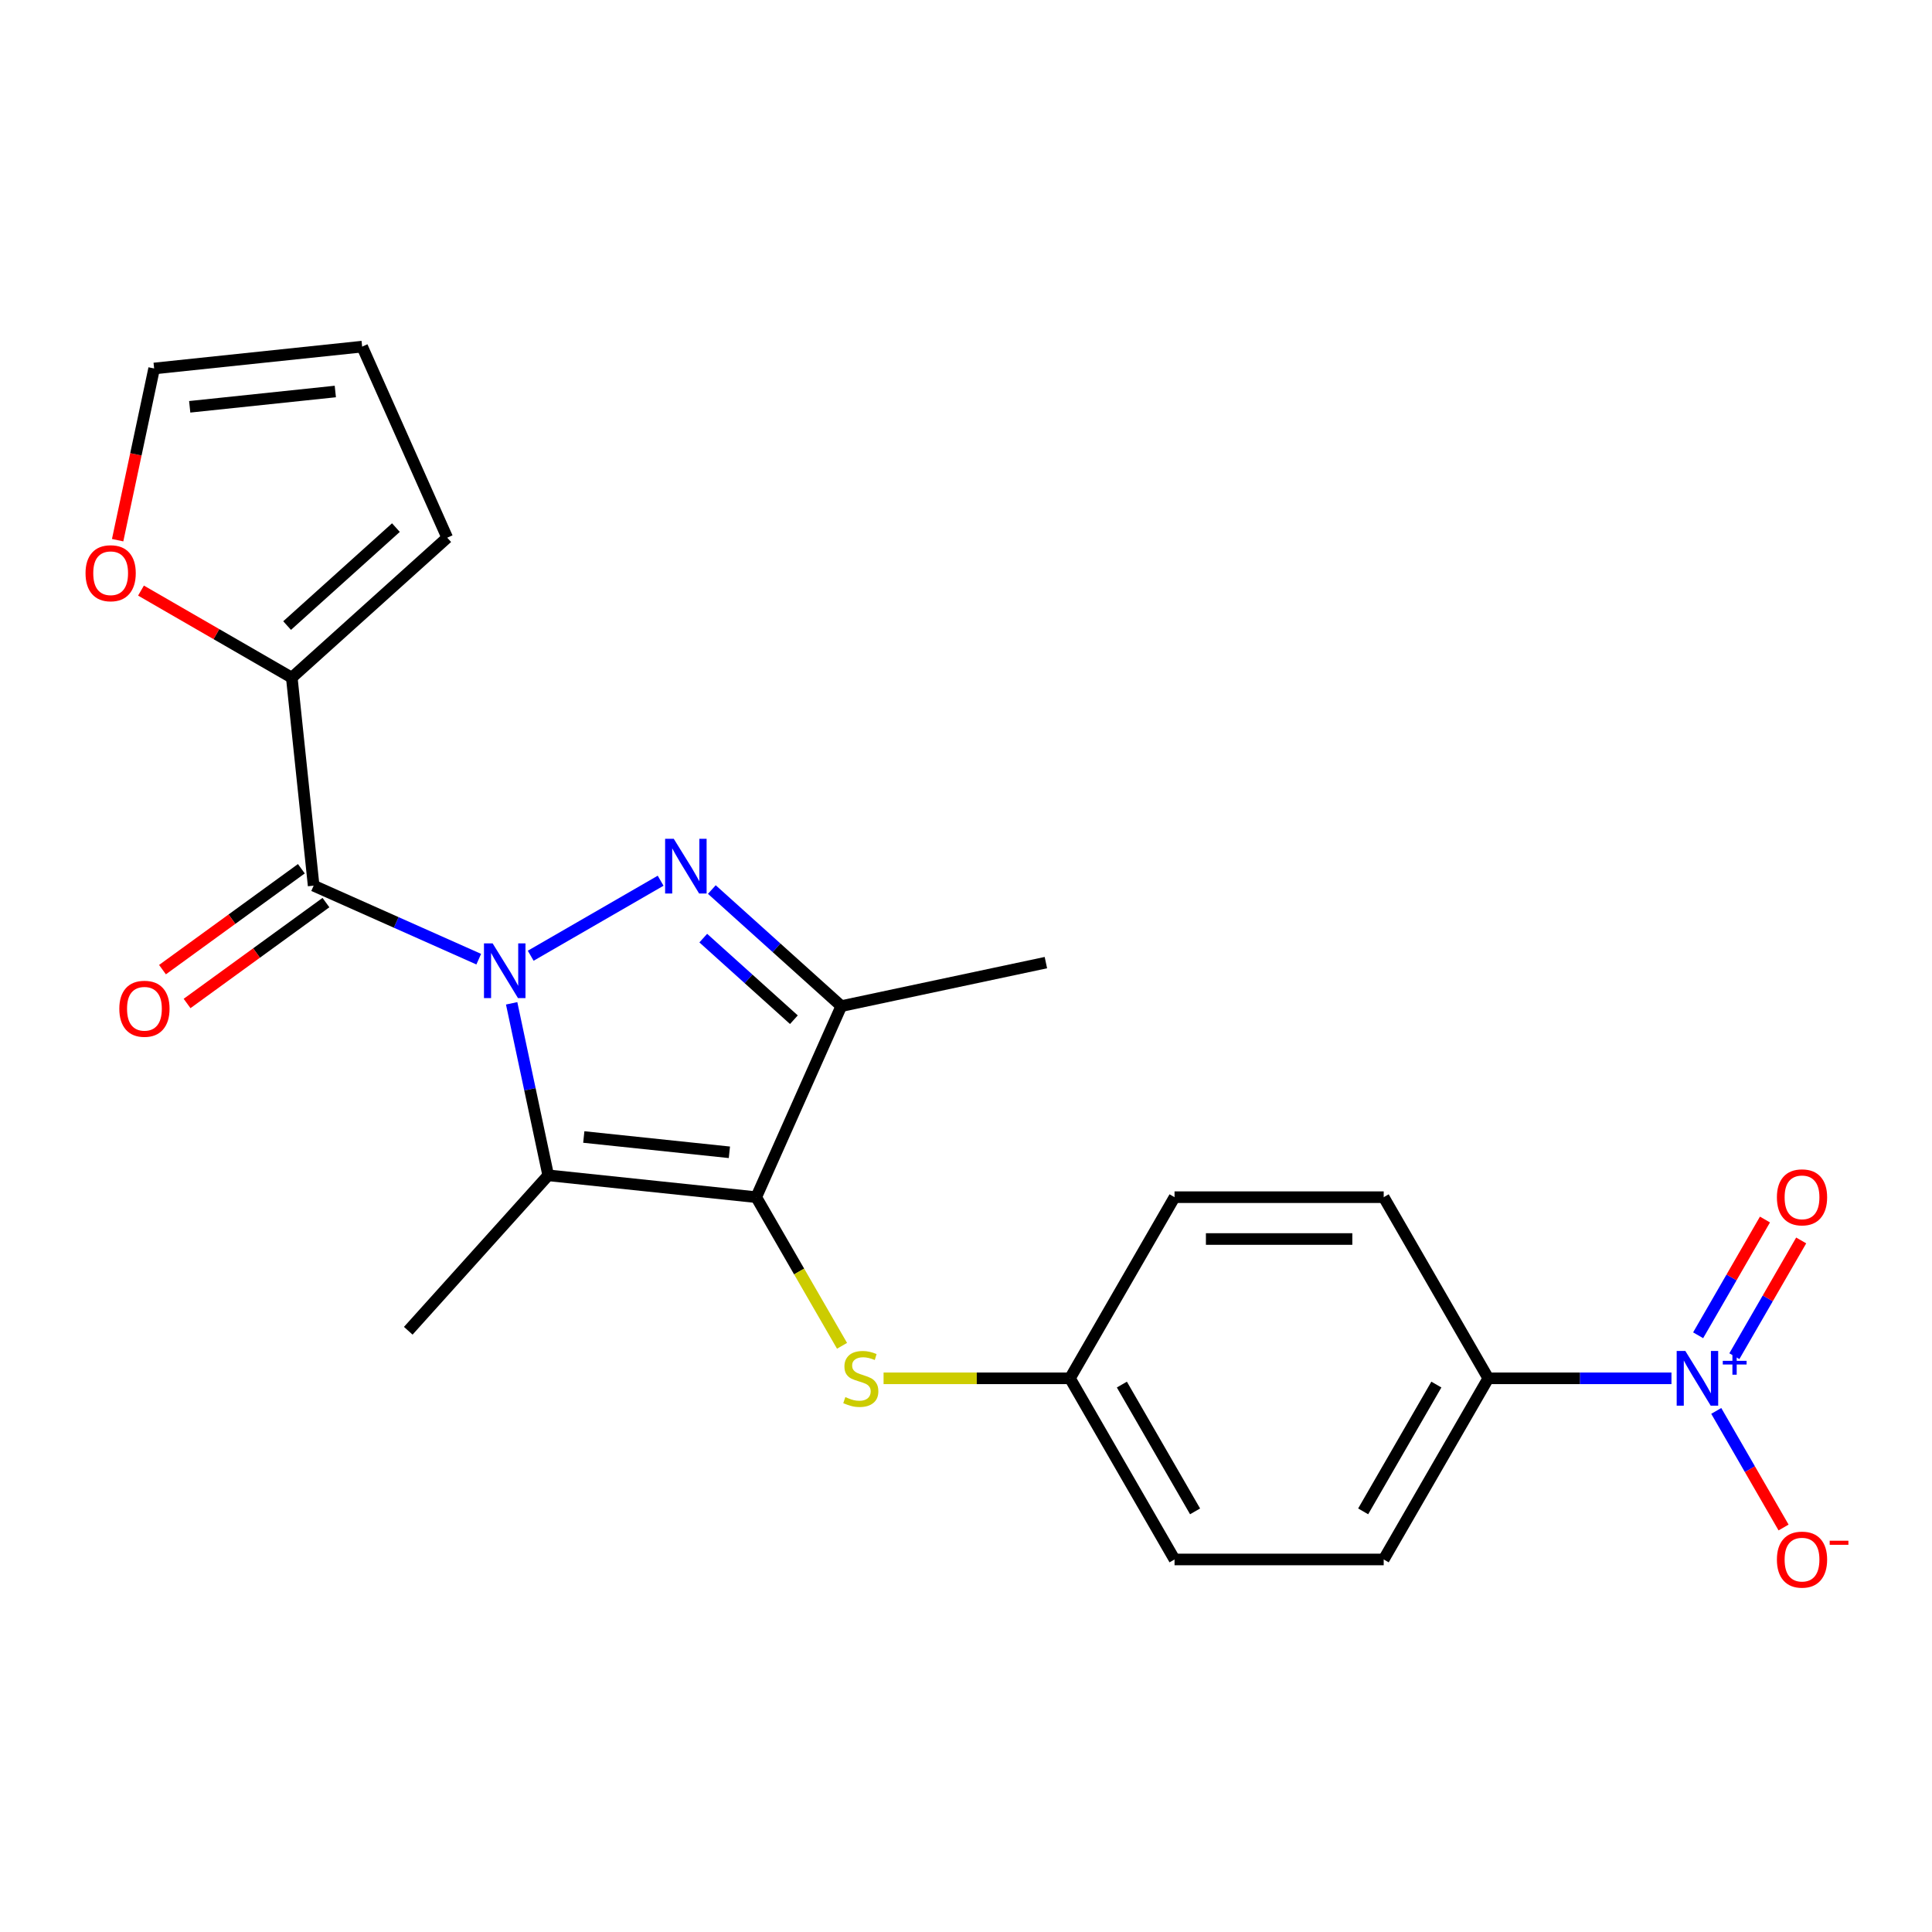 <?xml version='1.0' encoding='iso-8859-1'?>
<svg version='1.1' baseProfile='full'
              xmlns='http://www.w3.org/2000/svg'
                      xmlns:rdkit='http://www.rdkit.org/xml'
                      xmlns:xlink='http://www.w3.org/1999/xlink'
                  xml:space='preserve'
width='1000px' height='1000px' viewBox='0 0 1000 1000'>
<!-- END OF HEADER -->
<rect style='opacity:1.0;fill:#FFFFFF;stroke:none' width='1000' height='1000' x='0' y='0'> </rect>
<path class='bond-0' d='M 274.691,494.687 L 341.942,455.86' style='fill:none;fill-rule:evenodd;stroke:#0000FF;stroke-width:6px;stroke-linecap:butt;stroke-linejoin:miter;stroke-opacity:1' />
<path class='bond-1' d='M 264.83,519.317 L 274.292,563.831' style='fill:none;fill-rule:evenodd;stroke:#0000FF;stroke-width:6px;stroke-linecap:butt;stroke-linejoin:miter;stroke-opacity:1' />
<path class='bond-1' d='M 274.292,563.831 L 283.753,608.345' style='fill:none;fill-rule:evenodd;stroke:#000000;stroke-width:6px;stroke-linecap:butt;stroke-linejoin:miter;stroke-opacity:1' />
<path class='bond-3' d='M 247.798,496.464 L 205.071,477.44' style='fill:none;fill-rule:evenodd;stroke:#0000FF;stroke-width:6px;stroke-linecap:butt;stroke-linejoin:miter;stroke-opacity:1' />
<path class='bond-3' d='M 205.071,477.44 L 162.344,458.417' style='fill:none;fill-rule:evenodd;stroke:#000000;stroke-width:6px;stroke-linecap:butt;stroke-linejoin:miter;stroke-opacity:1' />
<path class='bond-4' d='M 368.447,460.428 L 401.95,490.594' style='fill:none;fill-rule:evenodd;stroke:#0000FF;stroke-width:6px;stroke-linecap:butt;stroke-linejoin:miter;stroke-opacity:1' />
<path class='bond-4' d='M 401.95,490.594 L 435.454,520.761' style='fill:none;fill-rule:evenodd;stroke:#000000;stroke-width:6px;stroke-linecap:butt;stroke-linejoin:miter;stroke-opacity:1' />
<path class='bond-4' d='M 364.01,485.568 L 387.462,506.685' style='fill:none;fill-rule:evenodd;stroke:#0000FF;stroke-width:6px;stroke-linecap:butt;stroke-linejoin:miter;stroke-opacity:1' />
<path class='bond-4' d='M 387.462,506.685 L 410.915,527.801' style='fill:none;fill-rule:evenodd;stroke:#000000;stroke-width:6px;stroke-linecap:butt;stroke-linejoin:miter;stroke-opacity:1' />
<path class='bond-2' d='M 283.753,608.345 L 391.42,619.661' style='fill:none;fill-rule:evenodd;stroke:#000000;stroke-width:6px;stroke-linecap:butt;stroke-linejoin:miter;stroke-opacity:1' />
<path class='bond-2' d='M 302.167,588.509 L 377.533,596.43' style='fill:none;fill-rule:evenodd;stroke:#000000;stroke-width:6px;stroke-linecap:butt;stroke-linejoin:miter;stroke-opacity:1' />
<path class='bond-19' d='M 283.753,608.345 L 211.313,688.798' style='fill:none;fill-rule:evenodd;stroke:#000000;stroke-width:6px;stroke-linecap:butt;stroke-linejoin:miter;stroke-opacity:1' />
<path class='bond-7' d='M 391.42,619.661 L 413.628,658.126' style='fill:none;fill-rule:evenodd;stroke:#000000;stroke-width:6px;stroke-linecap:butt;stroke-linejoin:miter;stroke-opacity:1' />
<path class='bond-7' d='M 413.628,658.126 L 435.835,696.59' style='fill:none;fill-rule:evenodd;stroke:#CCCC00;stroke-width:6px;stroke-linecap:butt;stroke-linejoin:miter;stroke-opacity:1' />
<path class='bond-23' d='M 391.42,619.661 L 435.454,520.761' style='fill:none;fill-rule:evenodd;stroke:#000000;stroke-width:6px;stroke-linecap:butt;stroke-linejoin:miter;stroke-opacity:1' />
<path class='bond-6' d='M 162.344,458.417 L 151.028,350.75' style='fill:none;fill-rule:evenodd;stroke:#000000;stroke-width:6px;stroke-linecap:butt;stroke-linejoin:miter;stroke-opacity:1' />
<path class='bond-11' d='M 155.981,449.659 L 120.042,475.77' style='fill:none;fill-rule:evenodd;stroke:#000000;stroke-width:6px;stroke-linecap:butt;stroke-linejoin:miter;stroke-opacity:1' />
<path class='bond-11' d='M 120.042,475.77 L 84.103,501.881' style='fill:none;fill-rule:evenodd;stroke:#FF0000;stroke-width:6px;stroke-linecap:butt;stroke-linejoin:miter;stroke-opacity:1' />
<path class='bond-11' d='M 168.708,467.176 L 132.769,493.287' style='fill:none;fill-rule:evenodd;stroke:#000000;stroke-width:6px;stroke-linecap:butt;stroke-linejoin:miter;stroke-opacity:1' />
<path class='bond-11' d='M 132.769,493.287 L 96.83,519.398' style='fill:none;fill-rule:evenodd;stroke:#FF0000;stroke-width:6px;stroke-linecap:butt;stroke-linejoin:miter;stroke-opacity:1' />
<path class='bond-20' d='M 435.454,520.761 L 541.348,498.252' style='fill:none;fill-rule:evenodd;stroke:#000000;stroke-width:6px;stroke-linecap:butt;stroke-linejoin:miter;stroke-opacity:1' />
<path class='bond-5' d='M 865.144,713.417 L 817.737,713.417' style='fill:none;fill-rule:evenodd;stroke:#0000FF;stroke-width:6px;stroke-linecap:butt;stroke-linejoin:miter;stroke-opacity:1' />
<path class='bond-5' d='M 817.737,713.417 L 770.33,713.417' style='fill:none;fill-rule:evenodd;stroke:#000000;stroke-width:6px;stroke-linecap:butt;stroke-linejoin:miter;stroke-opacity:1' />
<path class='bond-9' d='M 888.328,730.283 L 905.75,760.458' style='fill:none;fill-rule:evenodd;stroke:#0000FF;stroke-width:6px;stroke-linecap:butt;stroke-linejoin:miter;stroke-opacity:1' />
<path class='bond-9' d='M 905.75,760.458 L 923.171,790.633' style='fill:none;fill-rule:evenodd;stroke:#FF0000;stroke-width:6px;stroke-linecap:butt;stroke-linejoin:miter;stroke-opacity:1' />
<path class='bond-12' d='M 897.704,701.963 L 914.998,672.008' style='fill:none;fill-rule:evenodd;stroke:#0000FF;stroke-width:6px;stroke-linecap:butt;stroke-linejoin:miter;stroke-opacity:1' />
<path class='bond-12' d='M 914.998,672.008 L 932.293,642.054' style='fill:none;fill-rule:evenodd;stroke:#FF0000;stroke-width:6px;stroke-linecap:butt;stroke-linejoin:miter;stroke-opacity:1' />
<path class='bond-12' d='M 878.953,691.137 L 896.247,661.182' style='fill:none;fill-rule:evenodd;stroke:#0000FF;stroke-width:6px;stroke-linecap:butt;stroke-linejoin:miter;stroke-opacity:1' />
<path class='bond-12' d='M 896.247,661.182 L 913.542,631.228' style='fill:none;fill-rule:evenodd;stroke:#FF0000;stroke-width:6px;stroke-linecap:butt;stroke-linejoin:miter;stroke-opacity:1' />
<path class='bond-10' d='M 151.028,350.75 L 112.003,328.219' style='fill:none;fill-rule:evenodd;stroke:#000000;stroke-width:6px;stroke-linecap:butt;stroke-linejoin:miter;stroke-opacity:1' />
<path class='bond-10' d='M 112.003,328.219 L 72.979,305.688' style='fill:none;fill-rule:evenodd;stroke:#FF0000;stroke-width:6px;stroke-linecap:butt;stroke-linejoin:miter;stroke-opacity:1' />
<path class='bond-13' d='M 151.028,350.75 L 231.481,278.31' style='fill:none;fill-rule:evenodd;stroke:#000000;stroke-width:6px;stroke-linecap:butt;stroke-linejoin:miter;stroke-opacity:1' />
<path class='bond-13' d='M 148.608,323.794 L 204.925,273.086' style='fill:none;fill-rule:evenodd;stroke:#000000;stroke-width:6px;stroke-linecap:butt;stroke-linejoin:miter;stroke-opacity:1' />
<path class='bond-18' d='M 457.337,713.417 L 505.574,713.417' style='fill:none;fill-rule:evenodd;stroke:#CCCC00;stroke-width:6px;stroke-linecap:butt;stroke-linejoin:miter;stroke-opacity:1' />
<path class='bond-18' d='M 505.574,713.417 L 553.81,713.417' style='fill:none;fill-rule:evenodd;stroke:#000000;stroke-width:6px;stroke-linecap:butt;stroke-linejoin:miter;stroke-opacity:1' />
<path class='bond-8' d='M 770.33,713.417 L 716.2,807.173' style='fill:none;fill-rule:evenodd;stroke:#000000;stroke-width:6px;stroke-linecap:butt;stroke-linejoin:miter;stroke-opacity:1' />
<path class='bond-8' d='M 743.46,716.654 L 705.569,782.283' style='fill:none;fill-rule:evenodd;stroke:#000000;stroke-width:6px;stroke-linecap:butt;stroke-linejoin:miter;stroke-opacity:1' />
<path class='bond-25' d='M 770.33,713.417 L 716.2,619.661' style='fill:none;fill-rule:evenodd;stroke:#000000;stroke-width:6px;stroke-linecap:butt;stroke-linejoin:miter;stroke-opacity:1' />
<path class='bond-14' d='M 60.891,279.594 L 70.336,235.16' style='fill:none;fill-rule:evenodd;stroke:#FF0000;stroke-width:6px;stroke-linecap:butt;stroke-linejoin:miter;stroke-opacity:1' />
<path class='bond-14' d='M 70.336,235.16 L 79.781,190.726' style='fill:none;fill-rule:evenodd;stroke:#000000;stroke-width:6px;stroke-linecap:butt;stroke-linejoin:miter;stroke-opacity:1' />
<path class='bond-15' d='M 231.481,278.31 L 187.448,179.41' style='fill:none;fill-rule:evenodd;stroke:#000000;stroke-width:6px;stroke-linecap:butt;stroke-linejoin:miter;stroke-opacity:1' />
<path class='bond-24' d='M 79.781,190.726 L 187.448,179.41' style='fill:none;fill-rule:evenodd;stroke:#000000;stroke-width:6px;stroke-linecap:butt;stroke-linejoin:miter;stroke-opacity:1' />
<path class='bond-24' d='M 98.194,210.562 L 173.561,202.64' style='fill:none;fill-rule:evenodd;stroke:#000000;stroke-width:6px;stroke-linecap:butt;stroke-linejoin:miter;stroke-opacity:1' />
<path class='bond-16' d='M 716.2,619.661 L 607.94,619.661' style='fill:none;fill-rule:evenodd;stroke:#000000;stroke-width:6px;stroke-linecap:butt;stroke-linejoin:miter;stroke-opacity:1' />
<path class='bond-16' d='M 699.961,641.313 L 624.179,641.313' style='fill:none;fill-rule:evenodd;stroke:#000000;stroke-width:6px;stroke-linecap:butt;stroke-linejoin:miter;stroke-opacity:1' />
<path class='bond-17' d='M 716.2,807.173 L 607.94,807.173' style='fill:none;fill-rule:evenodd;stroke:#000000;stroke-width:6px;stroke-linecap:butt;stroke-linejoin:miter;stroke-opacity:1' />
<path class='bond-21' d='M 553.81,713.417 L 607.94,619.661' style='fill:none;fill-rule:evenodd;stroke:#000000;stroke-width:6px;stroke-linecap:butt;stroke-linejoin:miter;stroke-opacity:1' />
<path class='bond-22' d='M 553.81,713.417 L 607.94,807.173' style='fill:none;fill-rule:evenodd;stroke:#000000;stroke-width:6px;stroke-linecap:butt;stroke-linejoin:miter;stroke-opacity:1' />
<path class='bond-22' d='M 580.681,716.654 L 618.572,782.283' style='fill:none;fill-rule:evenodd;stroke:#000000;stroke-width:6px;stroke-linecap:butt;stroke-linejoin:miter;stroke-opacity:1' />
<path  class='atom-0' d='M 254.985 488.29
L 264.265 503.29
Q 265.185 504.77, 266.665 507.45
Q 268.145 510.13, 268.225 510.29
L 268.225 488.29
L 271.985 488.29
L 271.985 516.61
L 268.105 516.61
L 258.145 500.21
Q 256.985 498.29, 255.745 496.09
Q 254.545 493.89, 254.185 493.21
L 254.185 516.61
L 250.505 516.61
L 250.505 488.29
L 254.985 488.29
' fill='#0000FF'/>
<path  class='atom-1' d='M 348.741 434.16
L 358.021 449.16
Q 358.941 450.64, 360.421 453.32
Q 361.901 456, 361.981 456.16
L 361.981 434.16
L 365.741 434.16
L 365.741 462.48
L 361.861 462.48
L 351.901 446.08
Q 350.741 444.16, 349.501 441.96
Q 348.301 439.76, 347.941 439.08
L 347.941 462.48
L 344.261 462.48
L 344.261 434.16
L 348.741 434.16
' fill='#0000FF'/>
<path  class='atom-6' d='M 872.33 699.257
L 881.61 714.257
Q 882.53 715.737, 884.01 718.417
Q 885.49 721.097, 885.57 721.257
L 885.57 699.257
L 889.33 699.257
L 889.33 727.577
L 885.45 727.577
L 875.49 711.177
Q 874.33 709.257, 873.09 707.057
Q 871.89 704.857, 871.53 704.177
L 871.53 727.577
L 867.85 727.577
L 867.85 699.257
L 872.33 699.257
' fill='#0000FF'/>
<path  class='atom-6' d='M 891.706 704.362
L 896.696 704.362
L 896.696 699.108
L 898.914 699.108
L 898.914 704.362
L 904.035 704.362
L 904.035 706.263
L 898.914 706.263
L 898.914 711.543
L 896.696 711.543
L 896.696 706.263
L 891.706 706.263
L 891.706 704.362
' fill='#0000FF'/>
<path  class='atom-8' d='M 437.55 723.137
Q 437.87 723.257, 439.19 723.817
Q 440.51 724.377, 441.95 724.737
Q 443.43 725.057, 444.87 725.057
Q 447.55 725.057, 449.11 723.777
Q 450.67 722.457, 450.67 720.177
Q 450.67 718.617, 449.87 717.657
Q 449.11 716.697, 447.91 716.177
Q 446.71 715.657, 444.71 715.057
Q 442.19 714.297, 440.67 713.577
Q 439.19 712.857, 438.11 711.337
Q 437.07 709.817, 437.07 707.257
Q 437.07 703.697, 439.47 701.497
Q 441.91 699.297, 446.71 699.297
Q 449.99 699.297, 453.71 700.857
L 452.79 703.937
Q 449.39 702.537, 446.83 702.537
Q 444.07 702.537, 442.55 703.697
Q 441.03 704.817, 441.07 706.777
Q 441.07 708.297, 441.83 709.217
Q 442.63 710.137, 443.75 710.657
Q 444.91 711.177, 446.83 711.777
Q 449.39 712.577, 450.91 713.377
Q 452.43 714.177, 453.51 715.817
Q 454.63 717.417, 454.63 720.177
Q 454.63 724.097, 451.99 726.217
Q 449.39 728.297, 445.03 728.297
Q 442.51 728.297, 440.59 727.737
Q 438.71 727.217, 436.47 726.297
L 437.55 723.137
' fill='#CCCC00'/>
<path  class='atom-10' d='M 919.72 807.253
Q 919.72 800.453, 923.08 796.653
Q 926.44 792.853, 932.72 792.853
Q 939 792.853, 942.36 796.653
Q 945.72 800.453, 945.72 807.253
Q 945.72 814.133, 942.32 818.053
Q 938.92 821.933, 932.72 821.933
Q 926.48 821.933, 923.08 818.053
Q 919.72 814.173, 919.72 807.253
M 932.72 818.733
Q 937.04 818.733, 939.36 815.853
Q 941.72 812.933, 941.72 807.253
Q 941.72 801.693, 939.36 798.893
Q 937.04 796.053, 932.72 796.053
Q 928.4 796.053, 926.04 798.853
Q 923.72 801.653, 923.72 807.253
Q 923.72 812.973, 926.04 815.853
Q 928.4 818.733, 932.72 818.733
' fill='#FF0000'/>
<path  class='atom-10' d='M 947.04 797.475
L 956.729 797.475
L 956.729 799.587
L 947.04 799.587
L 947.04 797.475
' fill='#FF0000'/>
<path  class='atom-11' d='M 44.272 296.7
Q 44.272 289.9, 47.632 286.1
Q 50.992 282.3, 57.272 282.3
Q 63.552 282.3, 66.912 286.1
Q 70.272 289.9, 70.272 296.7
Q 70.272 303.58, 66.872 307.5
Q 63.472 311.38, 57.272 311.38
Q 51.032 311.38, 47.632 307.5
Q 44.272 303.62, 44.272 296.7
M 57.272 308.18
Q 61.592 308.18, 63.912 305.3
Q 66.272 302.38, 66.272 296.7
Q 66.272 291.14, 63.912 288.34
Q 61.592 285.5, 57.272 285.5
Q 52.952 285.5, 50.592 288.3
Q 48.272 291.1, 48.272 296.7
Q 48.272 302.42, 50.592 305.3
Q 52.952 308.18, 57.272 308.18
' fill='#FF0000'/>
<path  class='atom-12' d='M 61.76 522.131
Q 61.76 515.331, 65.12 511.531
Q 68.48 507.731, 74.76 507.731
Q 81.04 507.731, 84.4 511.531
Q 87.76 515.331, 87.76 522.131
Q 87.76 529.011, 84.36 532.931
Q 80.96 536.811, 74.76 536.811
Q 68.52 536.811, 65.12 532.931
Q 61.76 529.051, 61.76 522.131
M 74.76 533.611
Q 79.08 533.611, 81.4 530.731
Q 83.76 527.811, 83.76 522.131
Q 83.76 516.571, 81.4 513.771
Q 79.08 510.931, 74.76 510.931
Q 70.44 510.931, 68.08 513.731
Q 65.76 516.531, 65.76 522.131
Q 65.76 527.851, 68.08 530.731
Q 70.44 533.611, 74.76 533.611
' fill='#FF0000'/>
<path  class='atom-13' d='M 919.72 619.741
Q 919.72 612.941, 923.08 609.141
Q 926.44 605.341, 932.72 605.341
Q 939 605.341, 942.36 609.141
Q 945.72 612.941, 945.72 619.741
Q 945.72 626.621, 942.32 630.541
Q 938.92 634.421, 932.72 634.421
Q 926.48 634.421, 923.08 630.541
Q 919.72 626.661, 919.72 619.741
M 932.72 631.221
Q 937.04 631.221, 939.36 628.341
Q 941.72 625.421, 941.72 619.741
Q 941.72 614.181, 939.36 611.381
Q 937.04 608.541, 932.72 608.541
Q 928.4 608.541, 926.04 611.341
Q 923.72 614.141, 923.72 619.741
Q 923.72 625.461, 926.04 628.341
Q 928.4 631.221, 932.72 631.221
' fill='#FF0000'/>
</svg>
